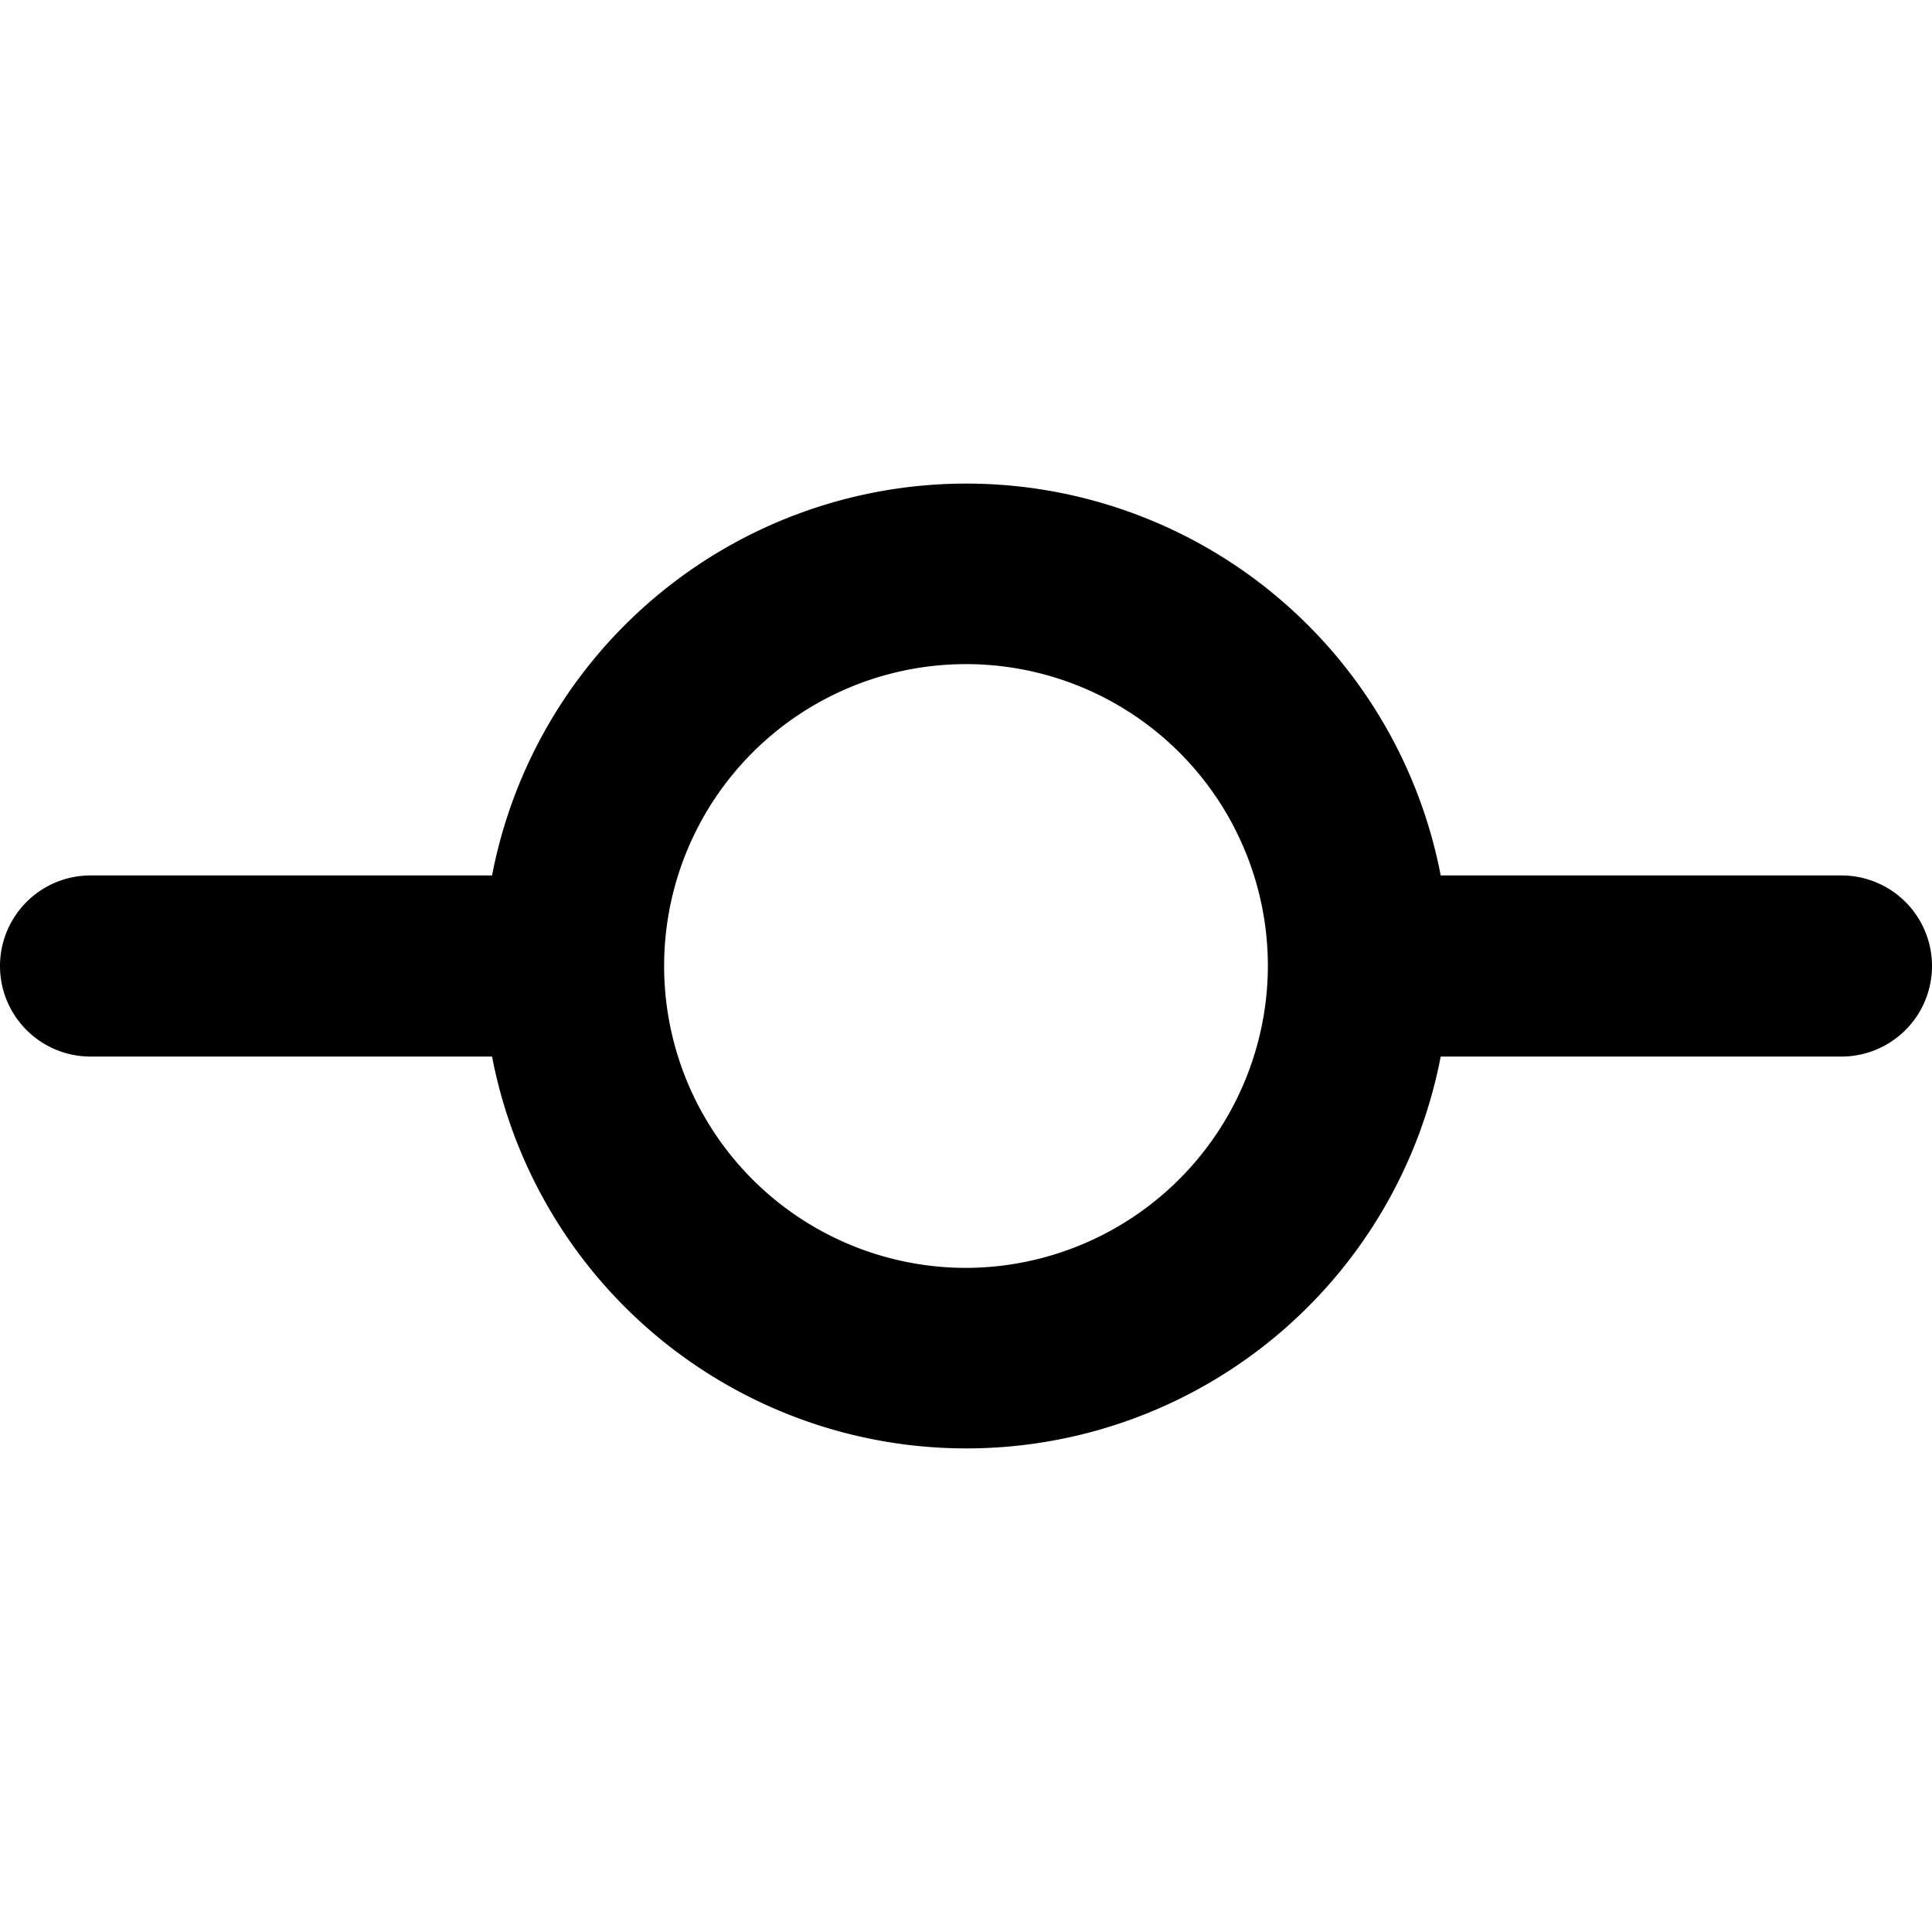 <svg xmlns="http://www.w3.org/2000/svg" viewBox="0 0 256 256" fill="currentColor"><path d="M244,116H190.9a64,64,0,0,0-125.7,0H12a12,12,0,0,0,0,24H65.2a64,64,0,0,0,125.7,0H244a12,12,0,0,0,0-24ZM128,168a40,40,0,1,1,40-40A40.1,40.1,0,0,1,128,168Z"/></svg>